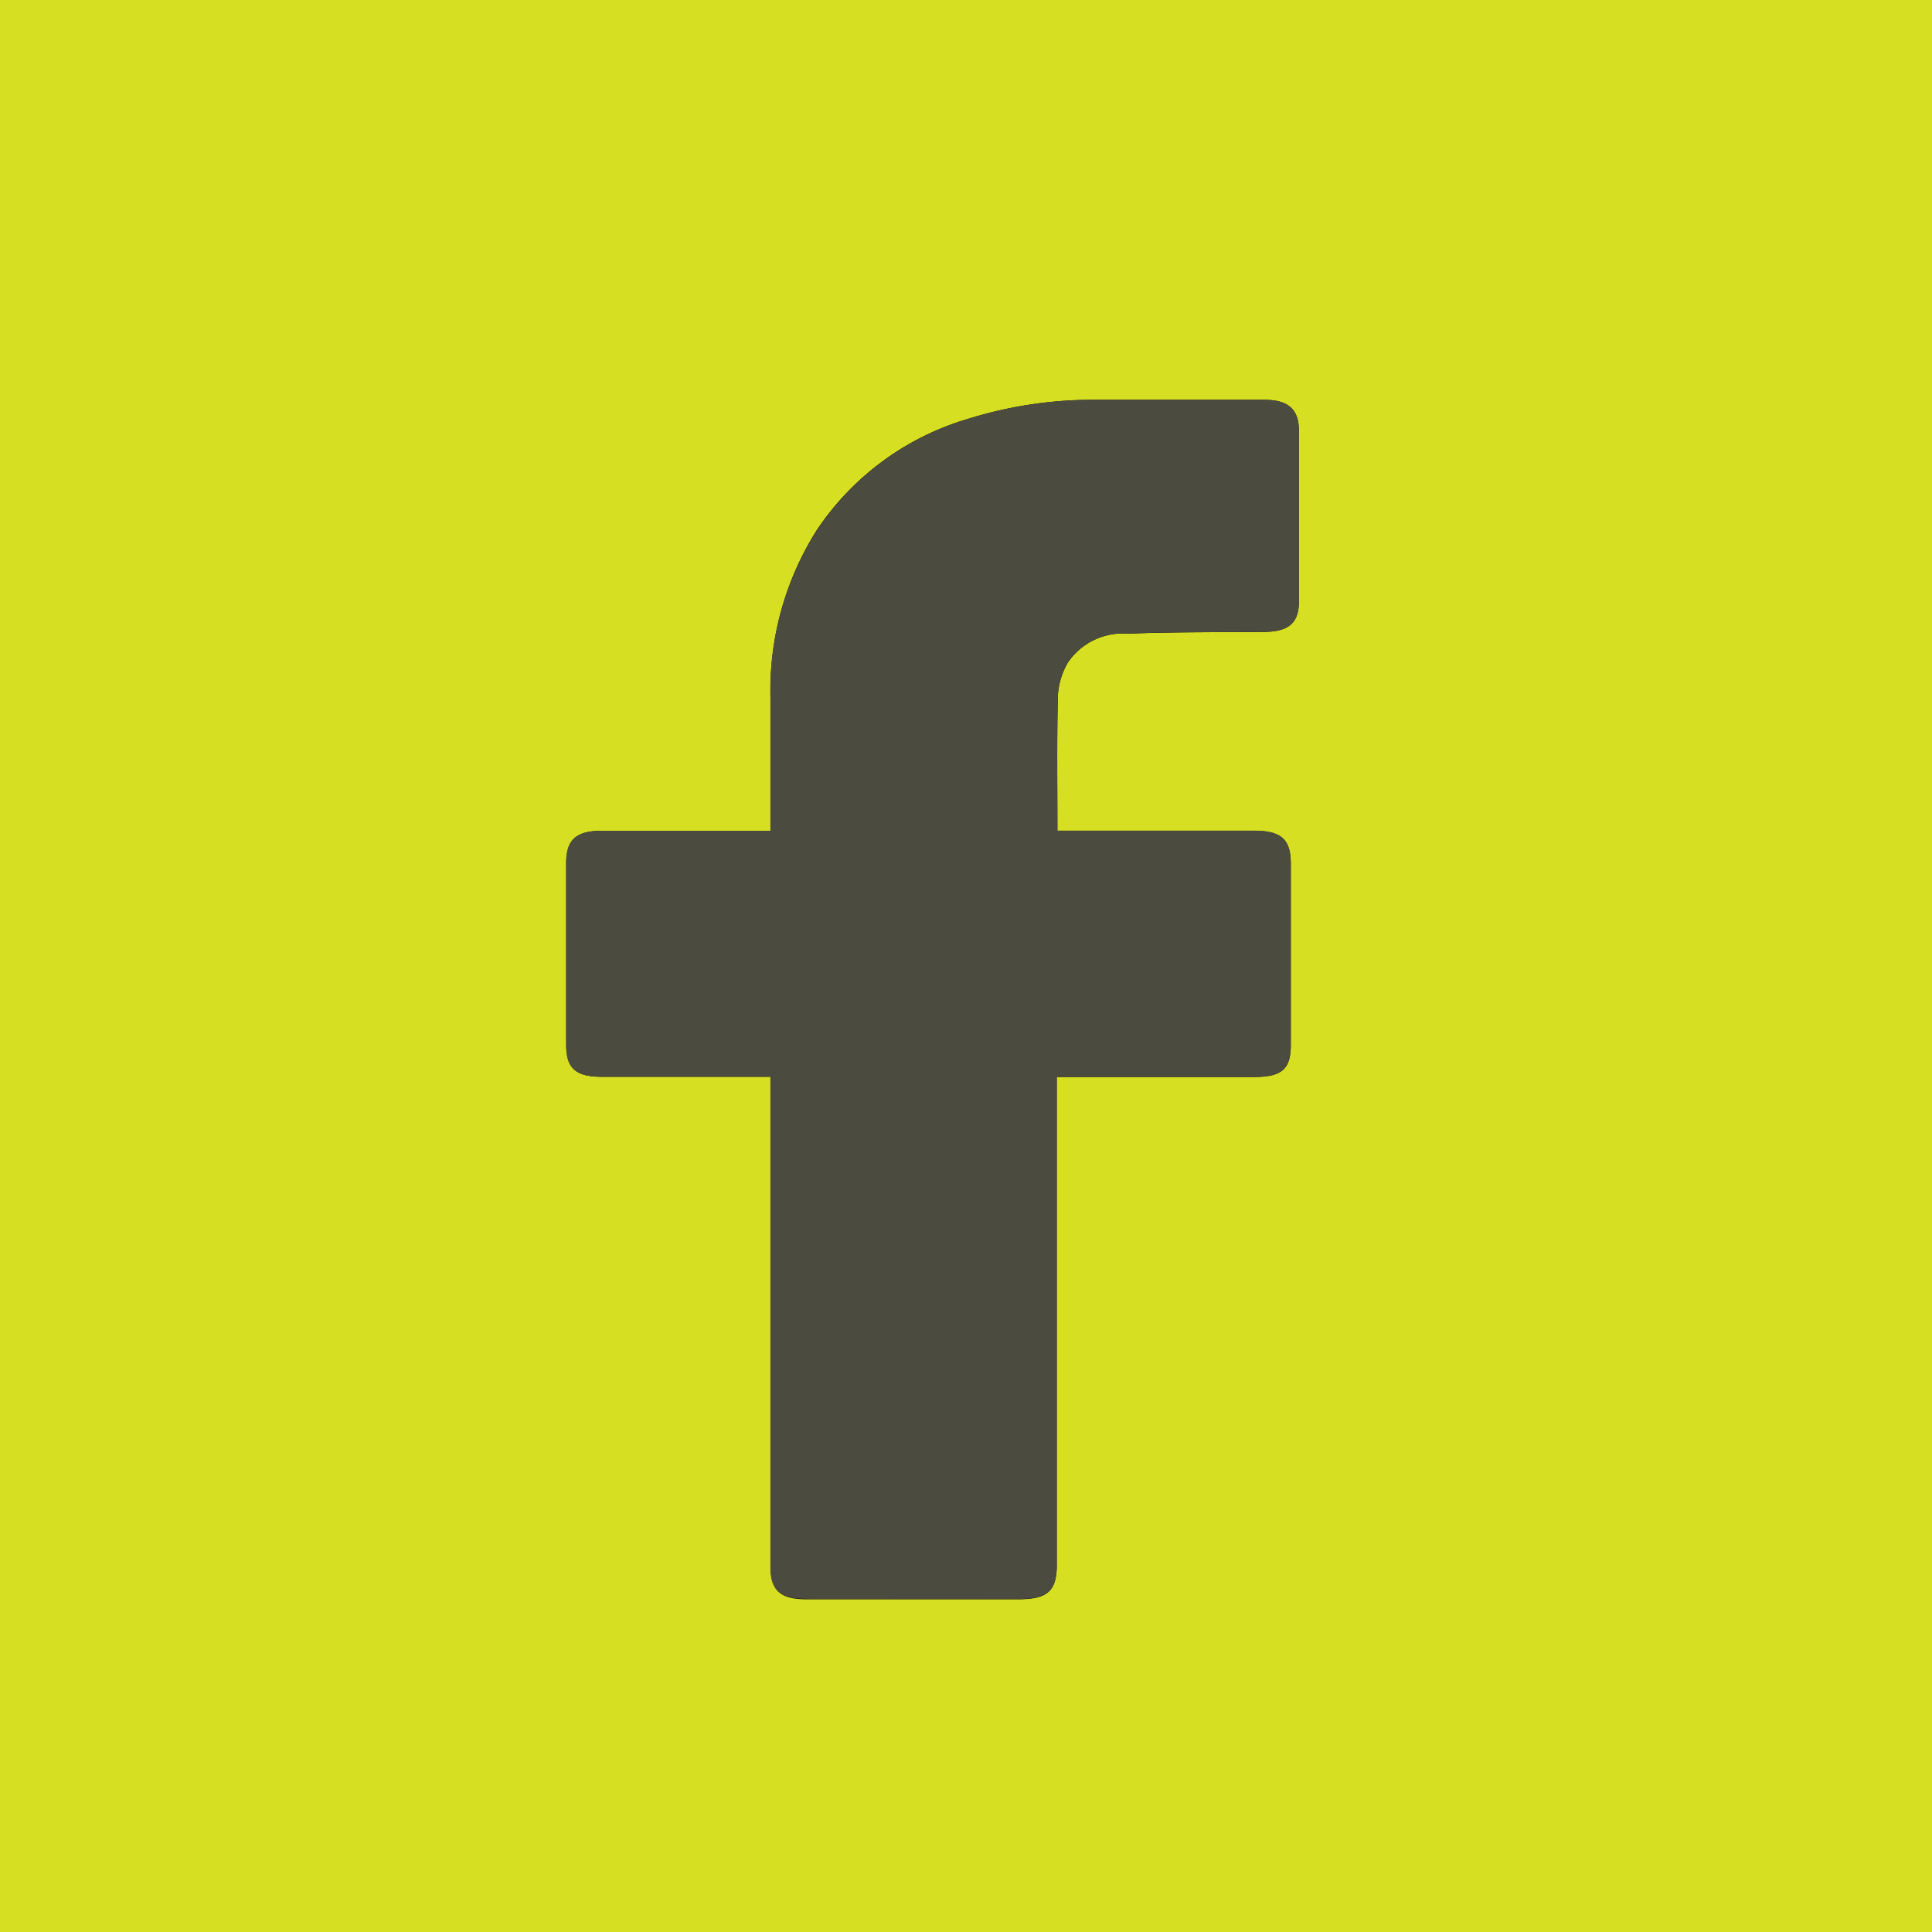 <?xml version="1.0" encoding="UTF-8"?>
<svg xmlns="http://www.w3.org/2000/svg" width="29" height="29" viewBox="0 0 29 29">
  <g id="Group_5955" data-name="Group 5955" transform="translate(-148 -4980)">
    <rect id="Rectangle_17" data-name="Rectangle 17" width="29" height="29" transform="translate(148 4980)" fill="#d7df23"></rect>
    <g id="Vector_Smart_Object" data-name="Vector Smart Object" transform="translate(-1400.5 -3825)">
      <g id="Vector_Smart_Object-2" data-name="Vector Smart Object" transform="translate(1548.457 8802.431)">
        <path id="Path_14" data-name="Path 14" d="M11.611,18.732H9.083c-.4,0-.54-.127-.54-.481q0-1.365,0-2.729c0-.35.15-.483.543-.483h2.524v-.166q0-.907,0-1.814a4.487,4.487,0,0,1,.694-2.534,4.137,4.137,0,0,1,2.271-1.669,6.279,6.279,0,0,1,1.946-.285l2.5,0c.358,0,.517.141.518.46q0,1.283,0,2.567c0,.323-.153.452-.519.456-.683.006-1.367,0-2.05.027a.992.992,0,0,0-.9.437,1.115,1.115,0,0,0-.148.493c-.016.668-.007,1.336-.007,2.028h2.944c.417,0,.559.127.559.5q0,1.357,0,2.714c0,.365-.134.482-.553.482H15.905c0,.074,0,.136,0,.2q0,3.563,0,7.125c0,.39-.139.515-.574.515H12.146c-.385,0-.535-.132-.535-.473q0-3.577,0-7.155Z"></path>
      </g>
      <path id="Color_Overlay" data-name="Color Overlay" d="M1560.6,8829c-.386,0-.536-.133-.536-.472v-7.365h-2.526c-.4,0-.541-.129-.541-.481v-2.729c0-.35.151-.483.543-.483h2.524v-1.98a4.474,4.474,0,0,1,.7-2.532,4.124,4.124,0,0,1,2.271-1.671,6.244,6.244,0,0,1,1.945-.286c.833,0,1.669,0,2.5,0,.357,0,.516.143.518.461v2.566c0,.323-.153.452-.521.456-.682.007-1.367,0-2.05.026a1,1,0,0,0-.9.437,1.109,1.109,0,0,0-.148.492c-.016.669-.007,1.336-.007,2.029h2.945c.417,0,.558.127.558.5v2.714c0,.366-.135.483-.554.483h-2.958v7.323c0,.39-.137.514-.574.514Z" fill="#4c4b40"></path>
    </g>
  </g>
</svg>
